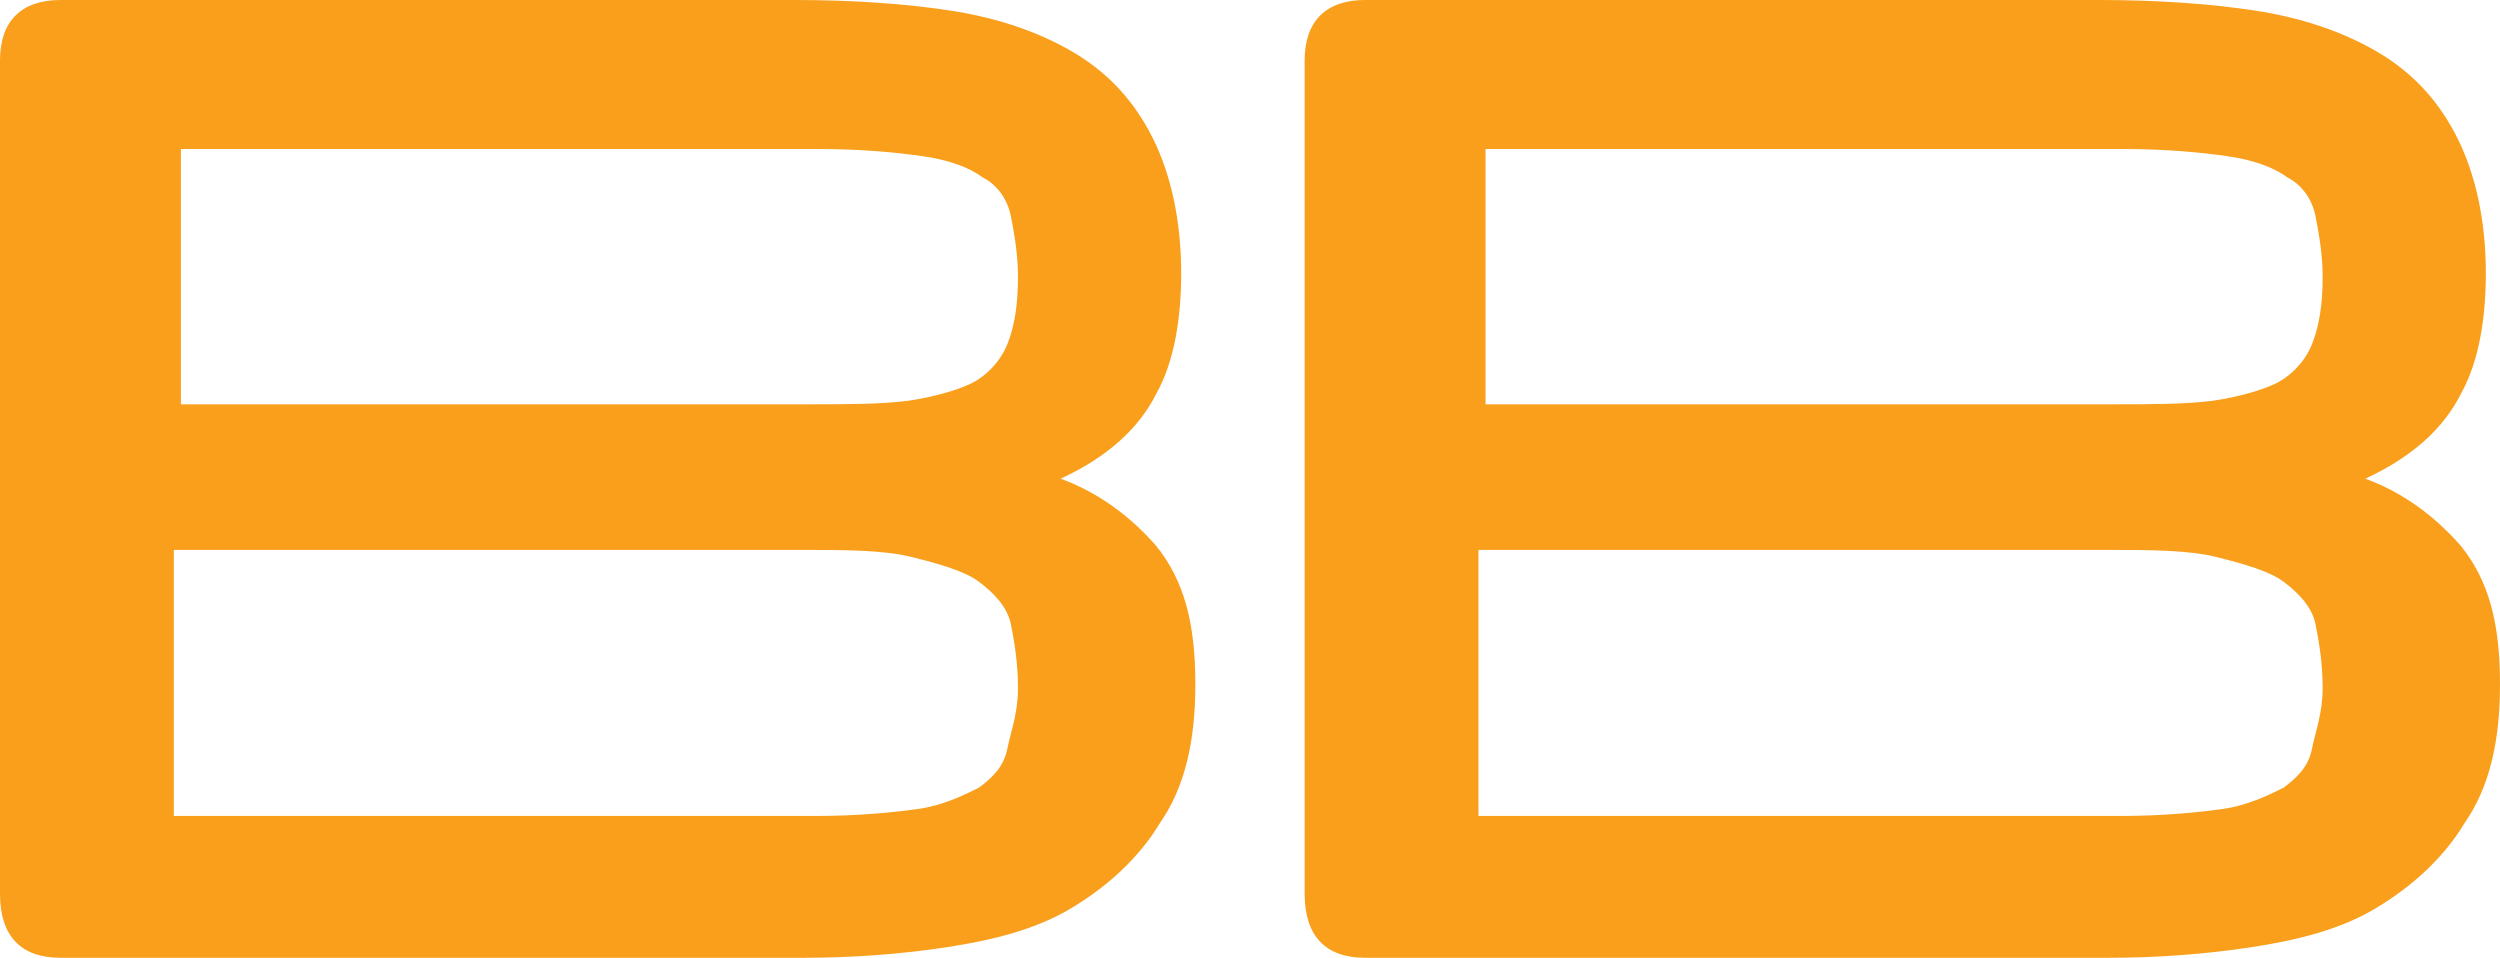 <?xml version="1.0" encoding="UTF-8"?>
<svg id="Layer_1" data-name="Layer 1" xmlns="http://www.w3.org/2000/svg" viewBox="0 0 197.62 75.71">
  <defs>
    <style>
      .cls-1 {
        fill: #f99f1b;
      }
    </style>
  </defs>
  <path class="cls-1" d="M94.49,54.12c0,4.49-.84,8.13-2.8,10.94-1.68,2.8-4.21,5.05-7.01,6.73s-6.17,2.52-9.81,3.08c-3.65.56-7.57.84-11.22.84H4.77c-3.08,0-4.77-1.68-4.77-5.05V4.77C0,1.68,1.68,0,4.77,0h58.04c4.49,0,8.69.28,12.34.84,3.65.56,7.01,1.68,9.81,3.36s4.77,3.93,6.17,6.73c1.4,2.8,2.24,6.45,2.24,10.65,0,3.65-.56,7.01-1.96,9.53-1.4,2.8-3.93,5.05-7.57,6.73,3.08,1.12,5.61,3.08,7.57,5.33,2.24,2.8,3.08,6.17,3.08,10.94h0ZM80.47,54.4c0-1.96-.28-3.65-.56-5.05-.28-1.4-1.4-2.52-2.52-3.36-1.12-.84-3.08-1.4-5.33-1.96-2.24-.56-5.33-.56-8.69-.56H13.74v21.03h50.75c3.36,0,6.17-.28,8.13-.56,1.96-.28,3.65-1.12,4.77-1.68,1.12-.84,1.96-1.68,2.24-3.08.28-1.4.84-2.8.84-4.77h0ZM14.3,31.96h49.63c3.08,0,5.61,0,7.85-.28,1.96-.28,3.93-.84,5.05-1.4s2.24-1.68,2.8-3.08c.56-1.4.84-3.08.84-5.33,0-1.68-.28-3.36-.56-4.77-.28-1.4-1.12-2.52-2.24-3.08-1.12-.84-2.8-1.4-4.77-1.68-1.96-.28-4.77-.56-8.13-.56H14.3v20.19h0Z"/>
  <path class="cls-1" d="M197.62,54.12c0,4.49-.84,8.13-2.8,10.94-1.68,2.8-4.21,5.05-7.01,6.73-2.8,1.68-6.17,2.52-9.81,3.08-3.65.56-7.57.84-11.22.84h-58.88c-3.08,0-4.77-1.68-4.77-5.05V4.77c0-3.08,1.68-4.77,4.77-4.77h58.04c4.49,0,8.69.28,12.34.84,3.65.56,7.01,1.68,9.81,3.36s4.77,3.93,6.17,6.73,2.24,6.45,2.24,10.65c0,3.65-.56,7.01-1.96,9.53-1.4,2.8-3.93,5.05-7.57,6.73,3.08,1.12,5.61,3.08,7.57,5.33,2.24,2.8,3.08,6.17,3.08,10.94h0ZM183.6,54.4c0-1.96-.28-3.65-.56-5.05-.28-1.4-1.4-2.52-2.52-3.36-1.12-.84-3.08-1.4-5.33-1.96-2.24-.56-5.33-.56-8.69-.56h-49.63v21.03h50.75c3.36,0,6.17-.28,8.13-.56,1.96-.28,3.65-1.12,4.77-1.68,1.12-.84,1.96-1.68,2.24-3.08.28-1.4.84-2.8.84-4.77h0ZM117.43,31.96h49.63c3.08,0,5.61,0,7.85-.28,1.96-.28,3.93-.84,5.05-1.4s2.24-1.68,2.8-3.08c.56-1.4.84-3.08.84-5.33,0-1.68-.28-3.36-.56-4.77-.28-1.4-1.12-2.52-2.24-3.08-1.12-.84-2.8-1.4-4.77-1.68-1.96-.28-4.77-.56-8.13-.56h-50.47v20.19h0Z"/>
</svg>